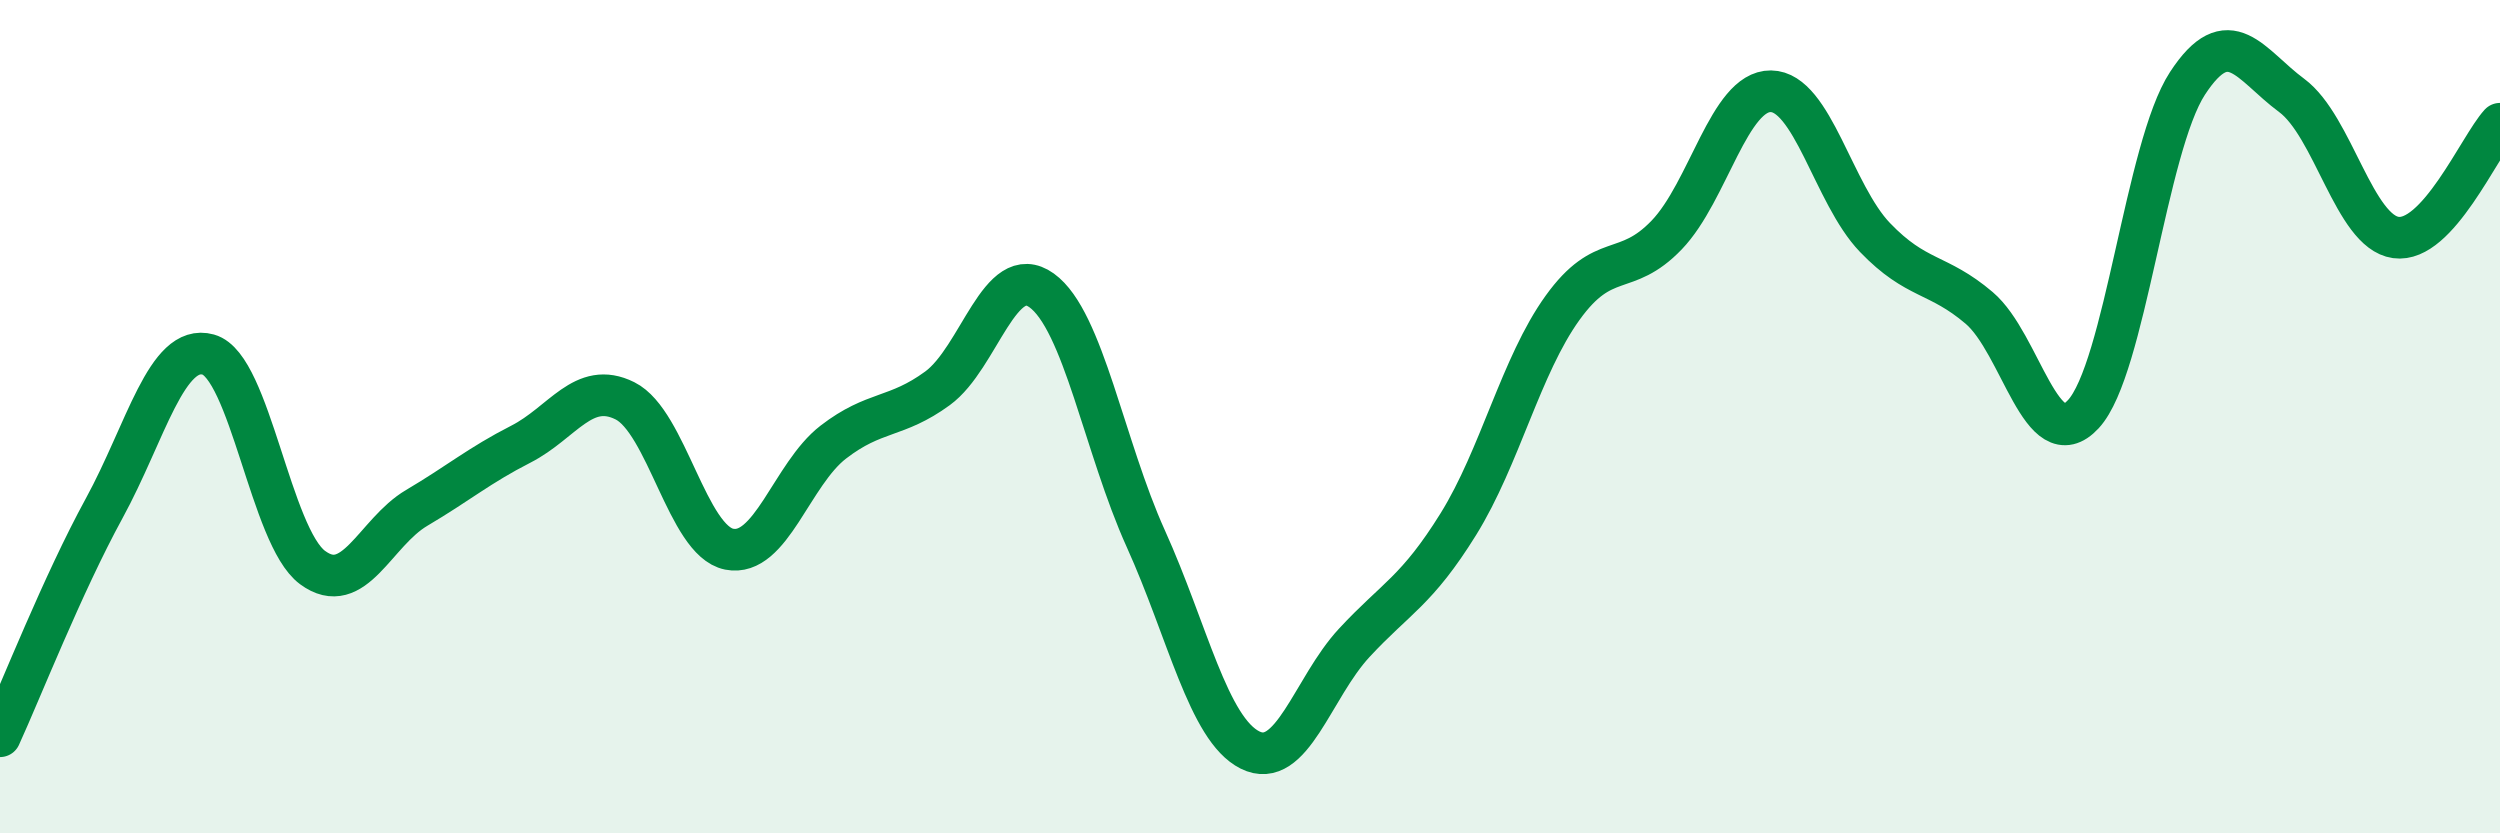 
    <svg width="60" height="20" viewBox="0 0 60 20" xmlns="http://www.w3.org/2000/svg">
      <path
        d="M 0,17.67 C 0.5,16.58 1.5,14.03 2.5,12.2 C 3.5,10.37 4,8.23 5,8.51 C 6,8.79 6.5,12.88 7.5,13.62 C 8.5,14.36 9,12.78 10,12.19 C 11,11.6 11.5,11.17 12.5,10.66 C 13.5,10.15 14,9.12 15,9.62 C 16,10.12 16.5,12.98 17.5,13.18 C 18.5,13.38 19,11.38 20,10.61 C 21,9.84 21.5,10.05 22.5,9.32 C 23.5,8.59 24,6.25 25,6.97 C 26,7.69 26.5,10.72 27.5,12.93 C 28.5,15.14 29,17.5 30,18 C 31,18.5 31.5,16.51 32.5,15.43 C 33.5,14.35 34,14.19 35,12.58 C 36,10.97 36.5,8.78 37.5,7.39 C 38.5,6 39,6.68 40,5.64 C 41,4.6 41.5,2.18 42.5,2.19 C 43.5,2.2 44,4.66 45,5.7 C 46,6.74 46.5,6.54 47.5,7.39 C 48.5,8.24 49,11.02 50,9.94 C 51,8.86 51.5,3.53 52.5,2 C 53.5,0.47 54,1.55 55,2.29 C 56,3.03 56.5,5.56 57.5,5.7 C 58.5,5.84 59.5,3.52 60,2.97L60 20L0 20Z"
        fill="#008740"
        opacity="0.1"
        stroke-linecap="round"
        stroke-linejoin="round"
      />
      <path
        d="M 0,17.67 C 0.5,16.58 1.5,14.03 2.5,12.2 C 3.5,10.37 4,8.23 5,8.51 C 6,8.79 6.5,12.88 7.5,13.62 C 8.5,14.36 9,12.78 10,12.19 C 11,11.6 11.5,11.17 12.5,10.66 C 13.5,10.15 14,9.12 15,9.62 C 16,10.12 16.5,12.98 17.5,13.18 C 18.5,13.38 19,11.38 20,10.61 C 21,9.84 21.5,10.05 22.5,9.32 C 23.5,8.59 24,6.25 25,6.97 C 26,7.69 26.5,10.72 27.5,12.93 C 28.5,15.14 29,17.5 30,18 C 31,18.5 31.5,16.51 32.5,15.43 C 33.5,14.35 34,14.19 35,12.58 C 36,10.97 36.5,8.78 37.5,7.39 C 38.5,6 39,6.68 40,5.64 C 41,4.6 41.5,2.18 42.5,2.19 C 43.5,2.2 44,4.66 45,5.7 C 46,6.74 46.5,6.54 47.5,7.39 C 48.5,8.24 49,11.02 50,9.94 C 51,8.86 51.5,3.53 52.5,2 C 53.5,0.47 54,1.55 55,2.29 C 56,3.03 56.5,5.56 57.5,5.7 C 58.5,5.84 59.5,3.52 60,2.97"
        stroke="#008740"
        stroke-width="1"
        fill="none"
        stroke-linecap="round"
        stroke-linejoin="round"
      />
    </svg>
  